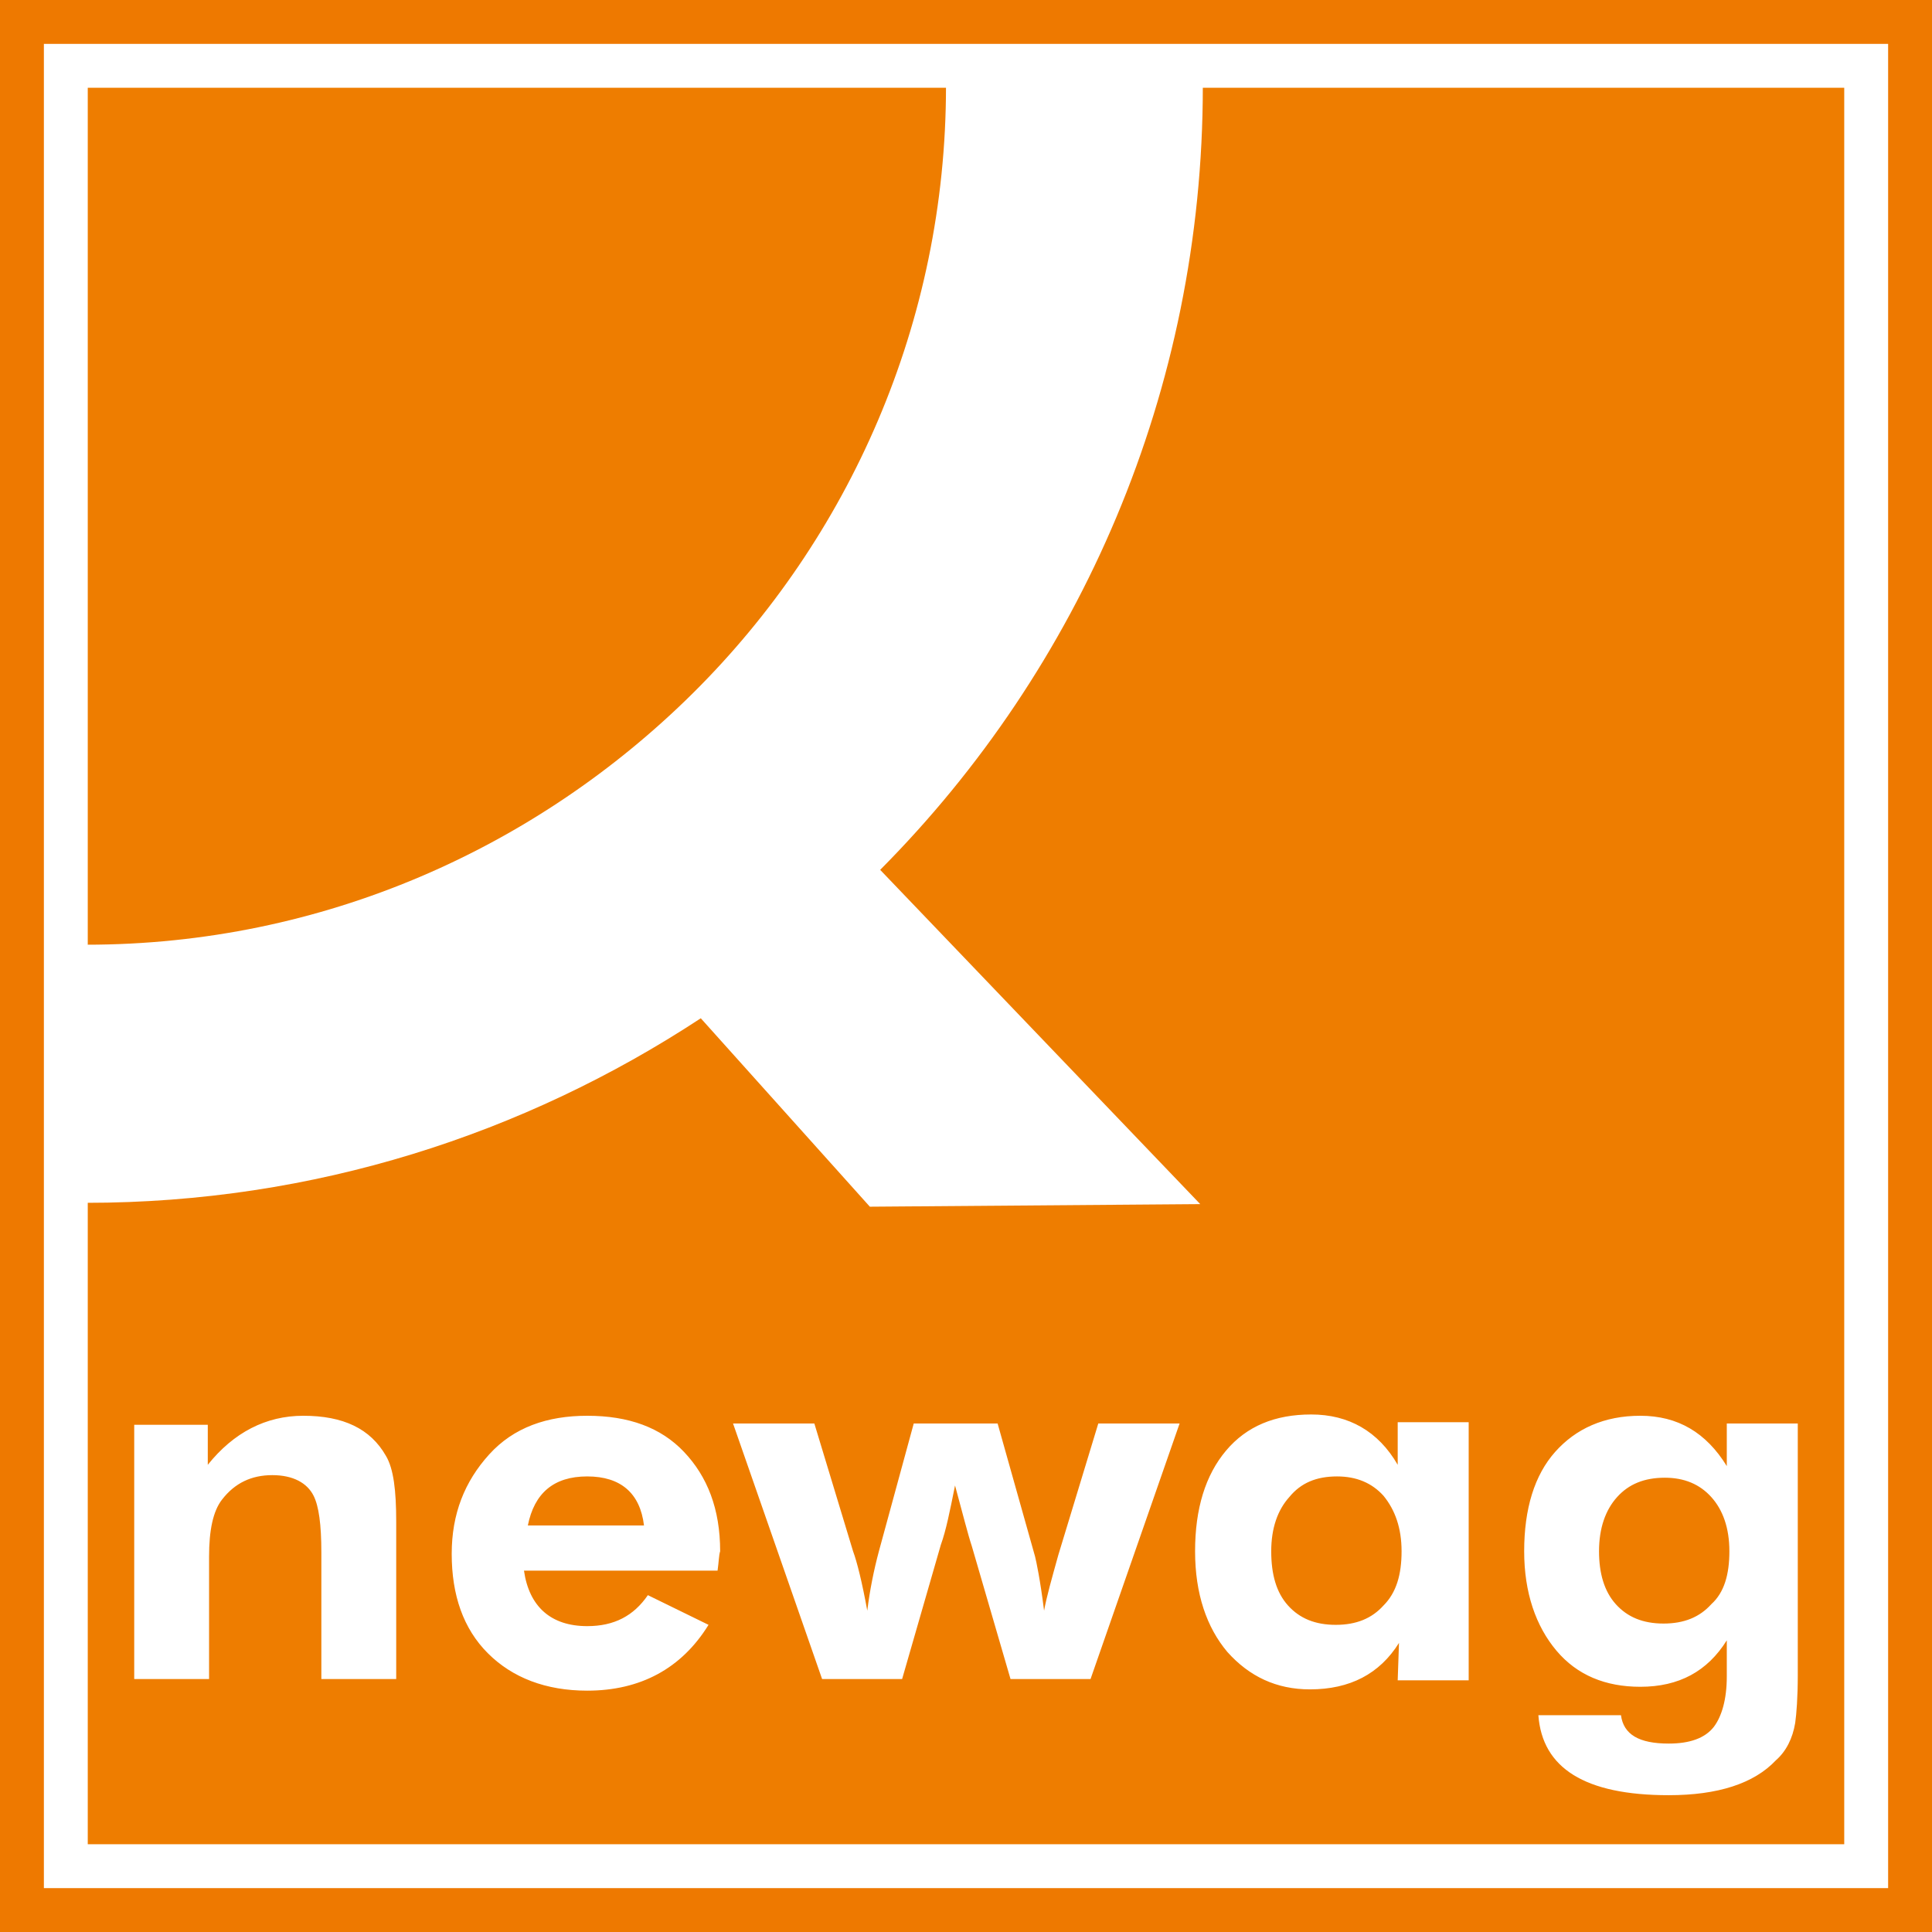 <svg xmlns="http://www.w3.org/2000/svg" version="1.1" xmlns:xlink="http://www.w3.org/1999/xlink" xmlns:svgjs="http://svgjs.dev/svgjs" width="149.7" height="149.7"><rect width="100%" height="100%" fill="#333333" stroke="none"/><svg version="1.1" id="SvgjsSvg1044" xmlns="http://www.w3.org/2000/svg" xmlns:xlink="http://www.w3.org/1999/xlink" x="0px" y="0px" viewBox="0 0 149.7 149.7" style="enable-background:new 0 0 149.7 149.7;" xml:space="preserve">
<style type="text/css">
	.st0{fill-rule:evenodd;clip-rule:evenodd;fill:#EE7900;}
	.st1{fill-rule:evenodd;clip-rule:evenodd;fill:#FFFFFF;}
	.st2{fill-rule:evenodd;clip-rule:evenodd;fill:#EE7D00;}
	.st3{fill:#FFFFFF;}
</style>
<rect class="st0" width="149.7" height="149.7"></rect>
<rect x="3.4" y="3.4" class="st1" width="142.9" height="142.9"></rect>
<rect x="6.8" y="6.8" class="st2" width="136.1" height="136.1"></rect>
<path class="st3" d="M93.2,6.1v0.6v0c0,23.6-9.5,45.1-25,60.7l24.8,25.9l-25.6,0.2L54.3,78.9c-13.7,9-30,14.3-47.6,14.3h0H5.2v-20
	h1.5h0c18.3,0,34.9-7.5,47-19.5C65.8,41.7,73.3,25,73.3,6.7v0V6.1H93.2z"></path>
<path class="st1" d="M139.3,129.8c0,1.7-0.1,3-0.2,3.7c-0.2,1.2-0.7,2.2-1.5,2.9c-1.7,1.8-4.5,2.7-8.3,2.7c-6.5,0-9.8-2.1-10.1-6.2
	h6.4c0.2,1.5,1.4,2.2,3.7,2.2c1.6,0,2.8-0.4,3.5-1.3c0.6-0.8,1-2.1,1-3.9v-2.8c-1.5,2.4-3.7,3.6-6.7,3.6c-2.7,0-4.9-0.9-6.5-2.8
	c-1.6-1.9-2.5-4.5-2.5-7.7c0-3.3,0.8-5.9,2.4-7.7c1.6-1.8,3.8-2.8,6.6-2.8c2.9,0,5.1,1.3,6.7,3.9v-3.3h5.5V129.8z M134,120.2
	c0-1.8-0.5-3.2-1.4-4.2c-0.9-1-2.1-1.5-3.6-1.5c-1.6,0-2.8,0.5-3.7,1.5c-0.9,1-1.4,2.4-1.4,4.2c0,1.7,0.4,3.1,1.3,4.1
	c0.9,1,2.1,1.5,3.7,1.5c1.6,0,2.8-0.5,3.7-1.5C133.6,123.4,134,122,134,120.2z M108.6,120.2c0-1.8-0.5-3.2-1.4-4.3
	c-0.9-1-2.1-1.5-3.6-1.5c-1.6,0-2.8,0.5-3.7,1.6c-0.9,1-1.4,2.4-1.4,4.2c0,1.8,0.4,3.2,1.3,4.2c0.9,1,2.1,1.5,3.7,1.5
	c1.6,0,2.8-0.5,3.7-1.5C108.2,123.4,108.6,122,108.6,120.2z M113.9,130.2h-5.6l0.1-2.9c-1.5,2.4-3.8,3.6-6.9,3.6
	c-2.6,0-4.7-1-6.4-2.9c-1.6-1.9-2.5-4.5-2.5-7.8c0-3.3,0.8-5.9,2.4-7.8c1.6-1.9,3.8-2.8,6.6-2.8c2.9,0,5.2,1.3,6.7,3.9v-3.3h5.5
	V130.2z M77.3,110.3l2.9,10.3c0.1,0.4,0.4,1.8,0.7,4.2c0.2-1.1,0.6-2.5,1.1-4.3l3.1-10.2h6.3l-6.9,19.8h-6.2l-3-10.3
	c-0.3-0.9-0.7-2.5-1.3-4.7c-0.4,2-0.7,3.5-1.1,4.6l-3,10.4h-6.2l-6.9-19.8h6.3l3,9.9c0.3,0.8,0.7,2.4,1.1,4.6
	c0.2-1.6,0.5-3.1,0.9-4.6l2.7-9.9H77.3z M49.9,118.2c-0.3-2.5-1.8-3.8-4.4-3.8c-2.6,0-4.1,1.3-4.6,3.8H49.9z M55.6,121.7h-15
	c0.4,2.8,2.1,4.3,4.9,4.3c2.1,0,3.6-0.8,4.7-2.4l4.7,2.3c-2.1,3.4-5.3,5.1-9.4,5.1c-3.2,0-5.8-1-7.7-2.9c-1.9-1.9-2.8-4.5-2.8-7.7
	c0-3.1,1-5.6,2.9-7.7s4.5-3,7.6-3c3.2,0,5.7,0.9,7.5,2.8c1.8,1.9,2.8,4.4,2.8,7.7C55.7,120.5,55.7,121,55.6,121.7z M10.4,130.2
	v-19.8h5.7v3.1c2-2.5,4.5-3.8,7.4-3.8c3.1,0,5.2,1,6.4,3.1c0.6,1,0.8,2.7,0.8,5.1v12.2h-5.8v-9.8c0-2.2-0.2-3.6-0.6-4.4
	c-0.5-1-1.6-1.6-3.2-1.6c-1.6,0-2.9,0.6-3.9,1.9c-0.7,0.9-1,2.4-1,4.4v9.5H10.4z"></path>
</svg><style>@media (prefers-color-scheme: light) { :root { filter: none; } }
@media (prefers-color-scheme: dark) { :root { filter: none; } }
</style></svg>